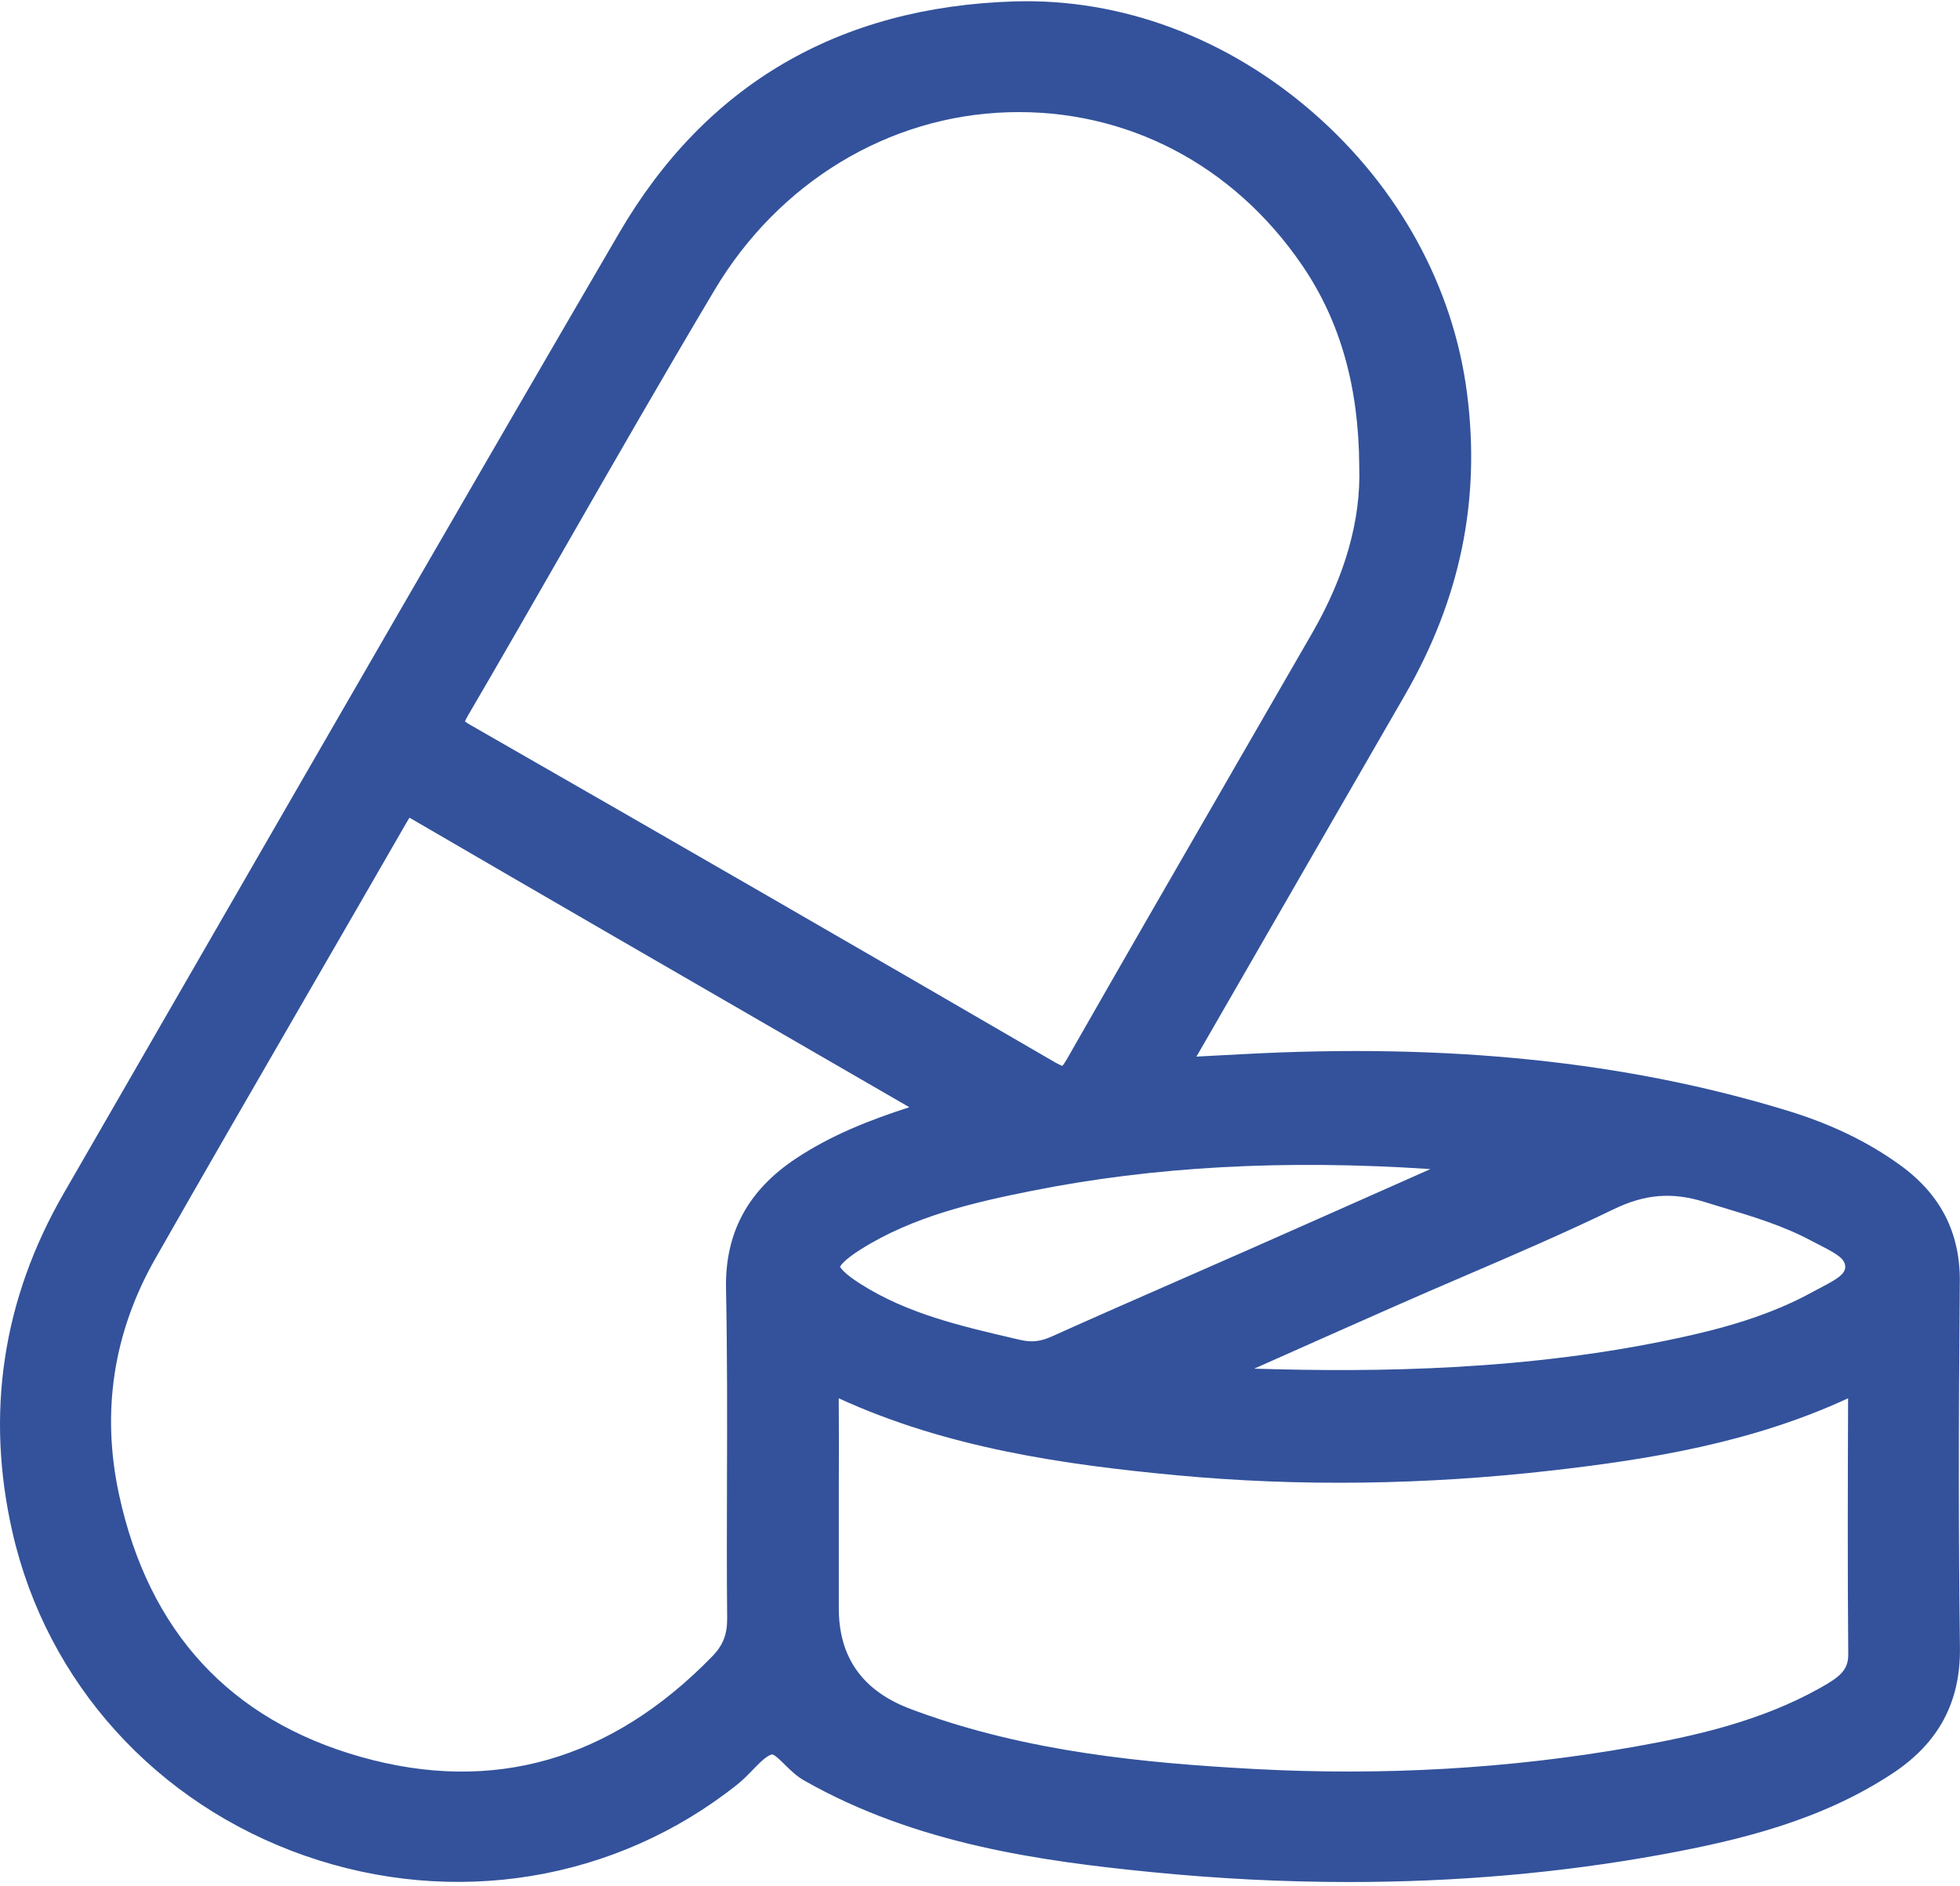 <svg width="53" height="51" viewBox="0 0 53 51" fill="none" xmlns="http://www.w3.org/2000/svg">
<g clip-path="url(#clip0_824_923)">
<path d="M52.995 34.667C53.007 33.339 52.478 32.305 51.379 31.509C50.511 30.881 49.513 30.398 48.326 30.036C43.988 28.709 39.181 28.21 33.625 28.509C33.201 28.532 32.778 28.555 32.351 28.576C32.369 28.547 32.386 28.517 32.403 28.49C33.562 26.475 34.723 24.463 35.884 22.45L37.991 18.797C39.491 16.193 40.041 13.525 39.67 10.639C39.301 7.76 37.823 5.064 35.51 3.048C33.181 1.019 30.317 -0.049 27.436 0.038C22.677 0.184 19.079 2.292 16.74 6.305C12.839 12.994 8.908 19.814 5.105 26.409C3.979 28.363 2.852 30.319 1.724 32.273C0.067 35.143 -0.398 38.233 0.34 41.454C1.272 45.517 4.224 48.781 8.238 50.186C12.27 51.597 16.639 50.881 19.928 48.269C20.084 48.145 20.221 48.006 20.352 47.869C20.534 47.682 20.721 47.489 20.867 47.45C20.933 47.435 21.113 47.617 21.222 47.725C21.37 47.871 21.536 48.035 21.742 48.152C24.774 49.879 28.171 50.335 31.115 50.629C32.928 50.809 34.718 50.9 36.474 50.9C39.387 50.9 42.213 50.652 44.922 50.158C47.025 49.773 49.24 49.242 51.179 47.96C52.423 47.14 53.018 46.027 52.998 44.559C52.961 41.696 52.959 38.644 52.994 34.664L52.995 34.667ZM33.905 47.842C30.954 47.681 27.808 47.382 24.812 46.29C24.716 46.255 24.618 46.22 24.524 46.181C23.296 45.688 22.682 44.794 22.682 43.499V40.233C22.685 39.442 22.687 38.624 22.68 37.817C25.621 39.167 28.814 39.617 31.83 39.9C35.118 40.207 38.534 40.163 41.98 39.768C44.593 39.469 47.367 39.024 49.974 37.817C49.966 40.07 49.958 42.396 49.978 44.745C49.981 45.176 49.736 45.361 49.214 45.653C47.609 46.553 45.829 46.953 44.143 47.25C40.846 47.833 37.402 48.032 33.905 47.842ZM19.658 40.077C19.655 41.287 19.651 42.539 19.663 43.772C19.666 44.201 19.551 44.498 19.261 44.796C16.522 47.611 13.324 48.525 9.755 47.515C6.221 46.514 4.021 44.128 3.219 40.423C2.735 38.181 3.065 36.033 4.2 34.039C5.562 31.644 6.965 29.221 8.321 26.875C9.214 25.332 10.106 23.788 10.994 22.244C11.025 22.19 11.051 22.146 11.072 22.115C11.087 22.123 11.103 22.132 11.122 22.143C14.673 24.211 18.289 26.302 21.786 28.324L24.589 29.945C23.511 30.293 22.474 30.702 21.529 31.328C20.222 32.192 19.603 33.345 19.632 34.852C19.668 36.592 19.663 38.365 19.658 40.078V40.077ZM49.264 34.809C49.188 34.849 49.111 34.888 49.04 34.927C47.828 35.603 46.479 35.949 45.44 36.175C41.358 37.065 37.239 37.12 33.915 37.015L34.11 36.929C35.306 36.396 36.503 35.863 37.701 35.335C38.322 35.06 38.945 34.792 39.569 34.524C40.911 33.948 42.296 33.352 43.636 32.703C44.479 32.296 45.208 32.236 46.069 32.5C46.216 32.546 46.362 32.59 46.508 32.634C47.396 32.9 48.235 33.153 49.009 33.572C49.082 33.611 49.157 33.651 49.235 33.689C49.705 33.927 49.9 34.06 49.897 34.269C49.893 34.466 49.643 34.611 49.262 34.809H49.264ZM38.441 31.724C36.888 32.414 35.336 33.103 33.781 33.79C33.128 34.079 32.473 34.365 31.817 34.653C30.71 35.137 29.566 35.639 28.444 36.144C28.137 36.282 27.898 36.31 27.592 36.238L27.485 36.214C25.966 35.861 24.53 35.528 23.264 34.721C22.83 34.445 22.736 34.299 22.716 34.258C22.736 34.219 22.831 34.07 23.275 33.79C24.688 32.898 26.337 32.518 27.904 32.206C31.19 31.55 34.731 31.355 38.678 31.618L38.438 31.726L38.441 31.724ZM33.298 20.908C31.835 23.442 30.323 26.061 28.849 28.646C28.79 28.748 28.75 28.802 28.727 28.828C28.693 28.816 28.631 28.79 28.527 28.73C23.342 25.715 18.022 22.645 12.717 19.605C12.644 19.563 12.6 19.532 12.573 19.511C12.586 19.477 12.612 19.424 12.659 19.344C13.555 17.811 14.452 16.245 15.322 14.729C16.621 12.464 17.965 10.122 19.323 7.843C21.058 4.93 24.025 3.134 27.257 3.036C30.455 2.939 33.355 4.451 35.217 7.183C36.24 8.684 36.742 10.457 36.755 12.599V12.614C36.805 14.05 36.378 15.566 35.484 17.119C34.757 18.382 34.027 19.645 33.298 20.907V20.908Z" fill="#33529B"/>
</g>
<defs>
<clipPath id="clip0_824_923">
<rect width="53" height="50.869" fill="white" transform="translate(0 0.033)"/>
</clipPath>
</defs>
</svg>
